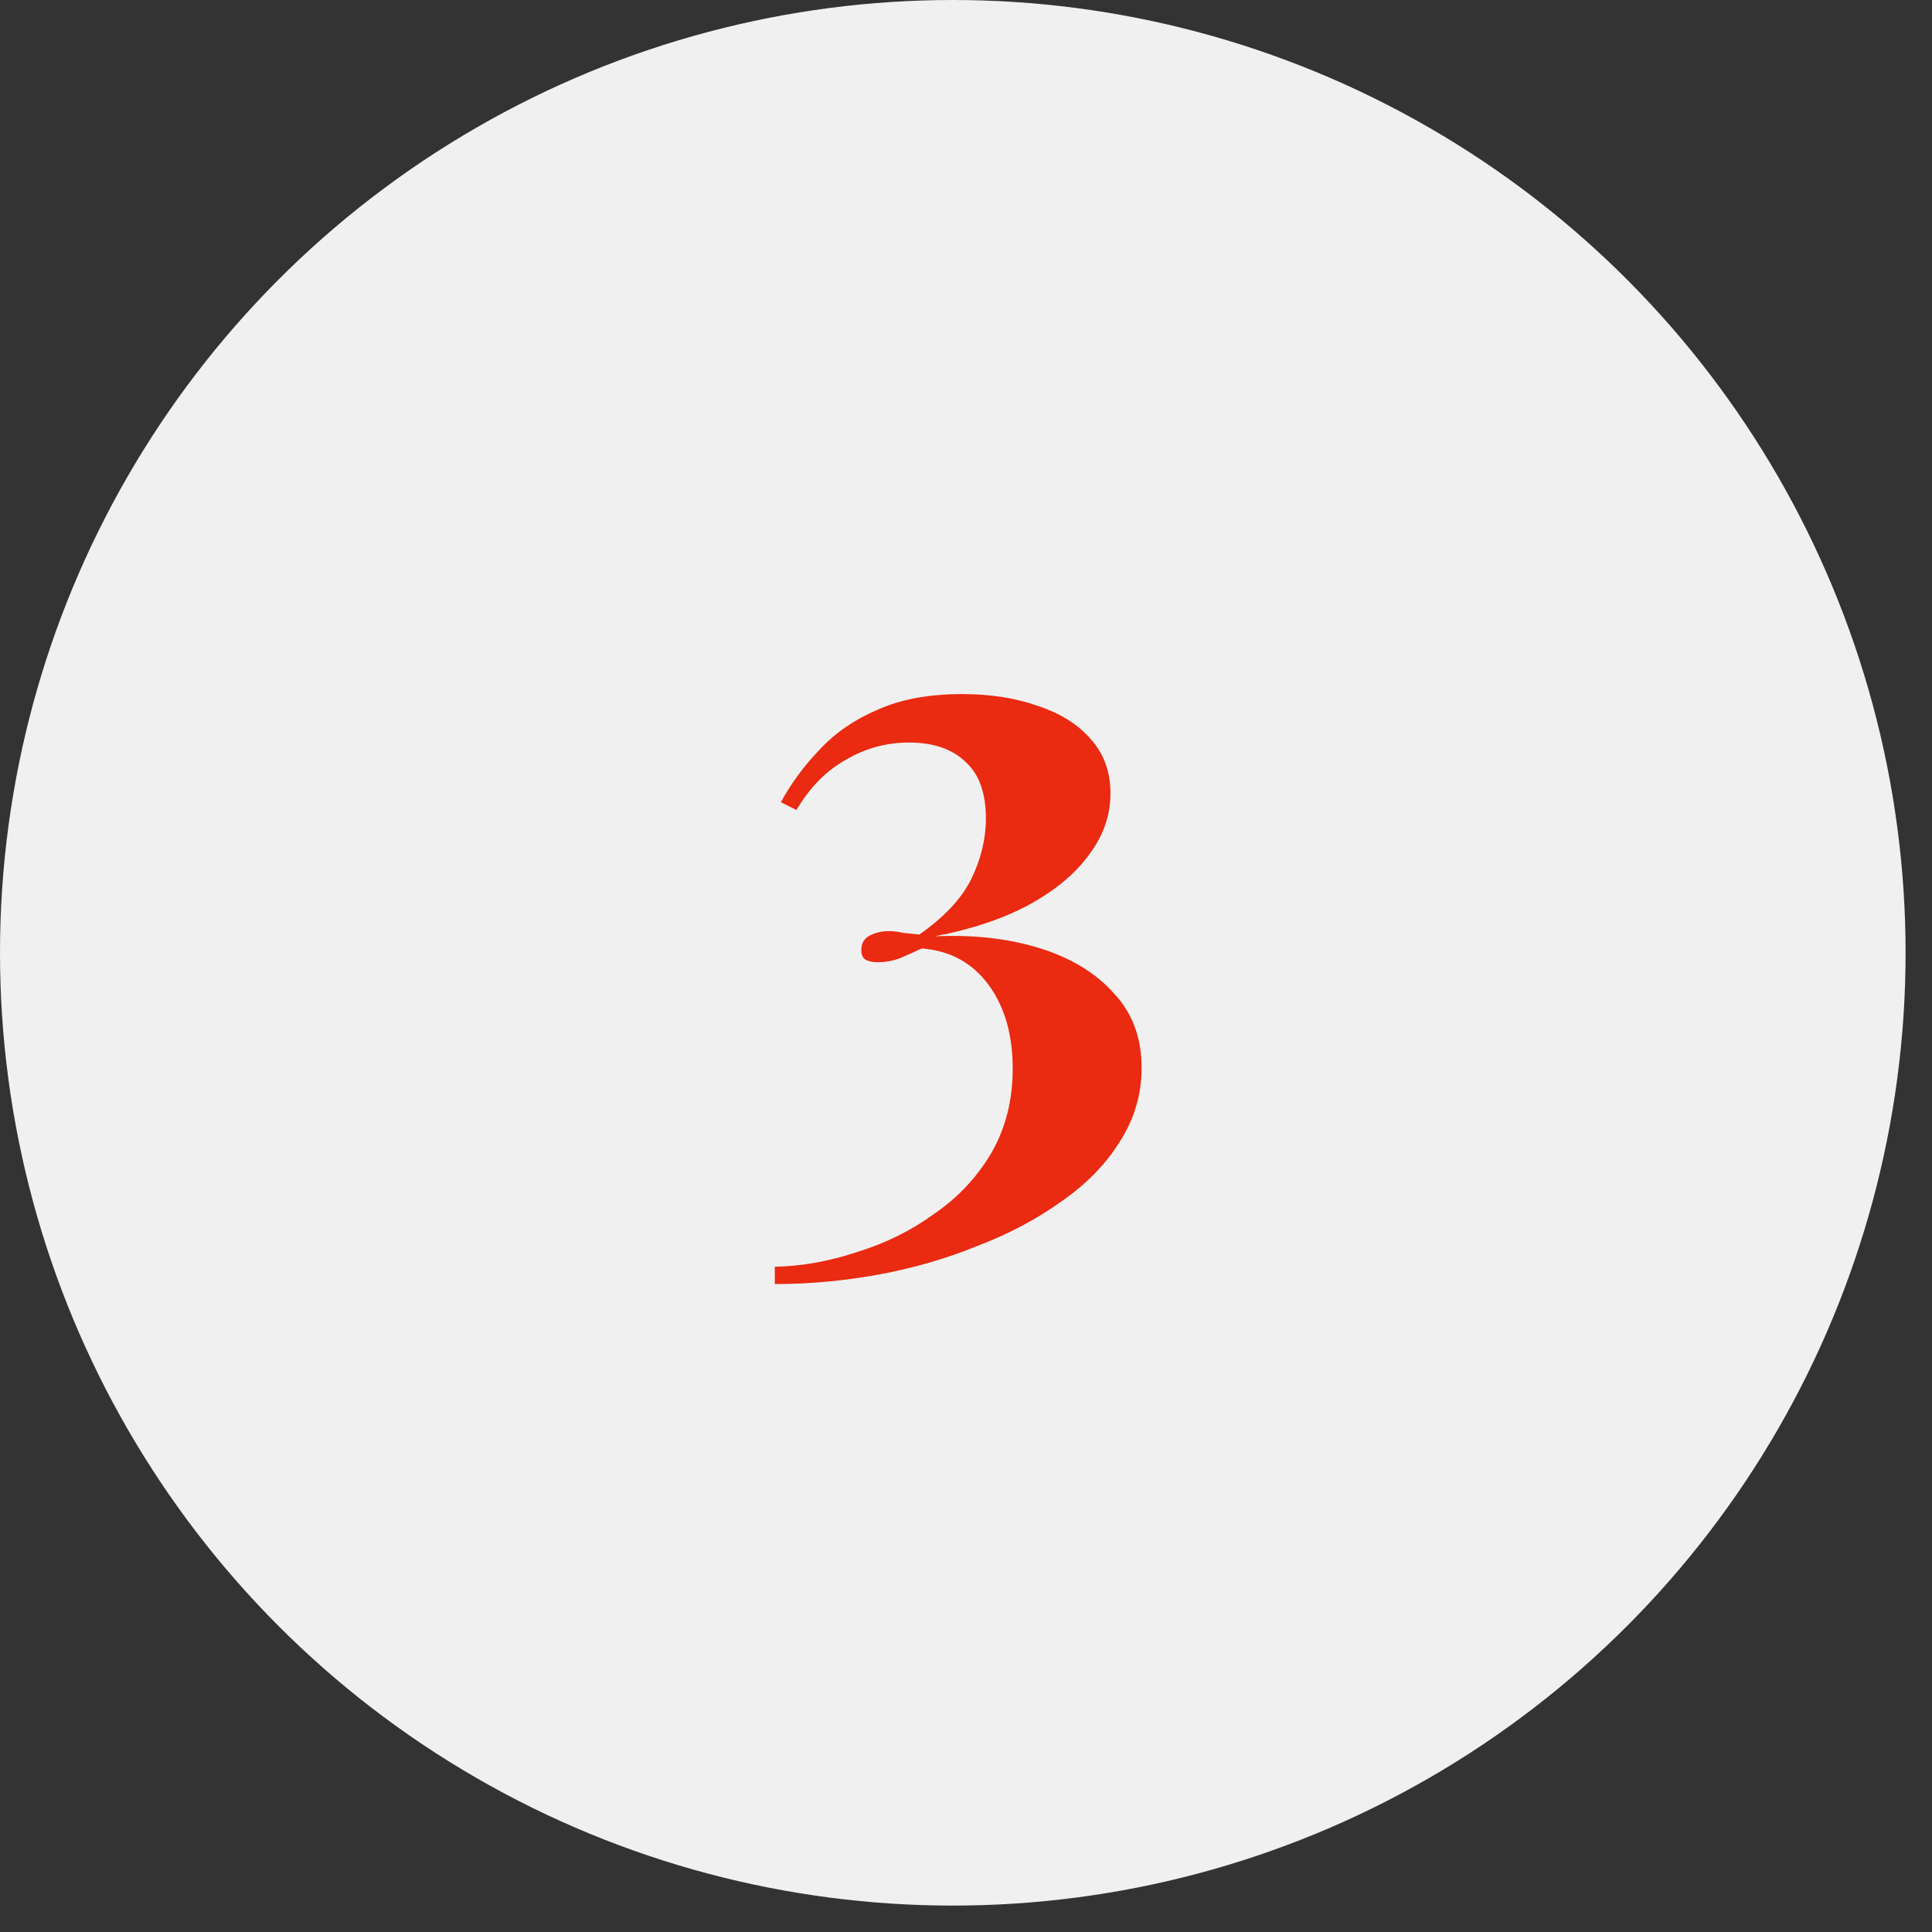 <?xml version="1.0" encoding="UTF-8"?> <svg xmlns="http://www.w3.org/2000/svg" width="67" height="67" viewBox="0 0 67 67" fill="none"><rect x="0" y="0" width="67" height="67" fill="#333333" stroke="none"/> <circle cx="33.042" cy="33.042" r="33.042" fill="#F0F0F0"></circle> <path d="M33.38 24.07C34.36 24.07 35.24 24.21 36.02 24.49C36.8 24.75 37.41 25.14 37.85 25.66C38.29 26.16 38.51 26.78 38.51 27.52C38.51 28.28 38.26 28.99 37.76 29.65C37.28 30.31 36.58 30.89 35.66 31.39C34.76 31.87 33.68 32.23 32.42 32.47C33.78 32.41 35 32.55 36.08 32.89C37.16 33.23 38.01 33.75 38.63 34.45C39.27 35.13 39.59 35.99 39.59 37.03C39.59 37.95 39.34 38.8 38.84 39.58C38.36 40.36 37.69 41.05 36.83 41.65C35.97 42.27 34.99 42.79 33.89 43.21C32.81 43.65 31.67 43.98 30.47 44.2C29.27 44.42 28.07 44.53 26.87 44.53V43.93C27.81 43.91 28.76 43.74 29.72 43.42C30.7 43.12 31.59 42.68 32.39 42.1C33.21 41.54 33.87 40.84 34.37 40C34.87 39.14 35.12 38.16 35.12 37.06C35.12 35.88 34.84 34.91 34.28 34.15C33.72 33.39 32.95 32.97 31.97 32.89C31.67 33.03 31.4 33.15 31.16 33.25C30.92 33.33 30.68 33.37 30.44 33.37C30.26 33.37 30.12 33.34 30.02 33.28C29.92 33.22 29.87 33.11 29.87 32.95C29.87 32.71 29.97 32.54 30.17 32.44C30.37 32.34 30.59 32.29 30.83 32.29C30.99 32.29 31.15 32.31 31.31 32.35C31.49 32.37 31.68 32.39 31.88 32.41C32.74 31.81 33.34 31.17 33.68 30.49C34.02 29.79 34.19 29.09 34.19 28.39C34.19 27.49 33.95 26.83 33.47 26.41C33.01 25.97 32.36 25.75 31.52 25.75C30.74 25.75 30.01 25.95 29.33 26.35C28.65 26.73 28.08 27.31 27.62 28.09L27.08 27.82C27.44 27.16 27.89 26.55 28.43 25.99C28.97 25.41 29.64 24.95 30.44 24.61C31.24 24.25 32.22 24.07 33.38 24.07Z" fill="#EA2A11"></path> </svg> 